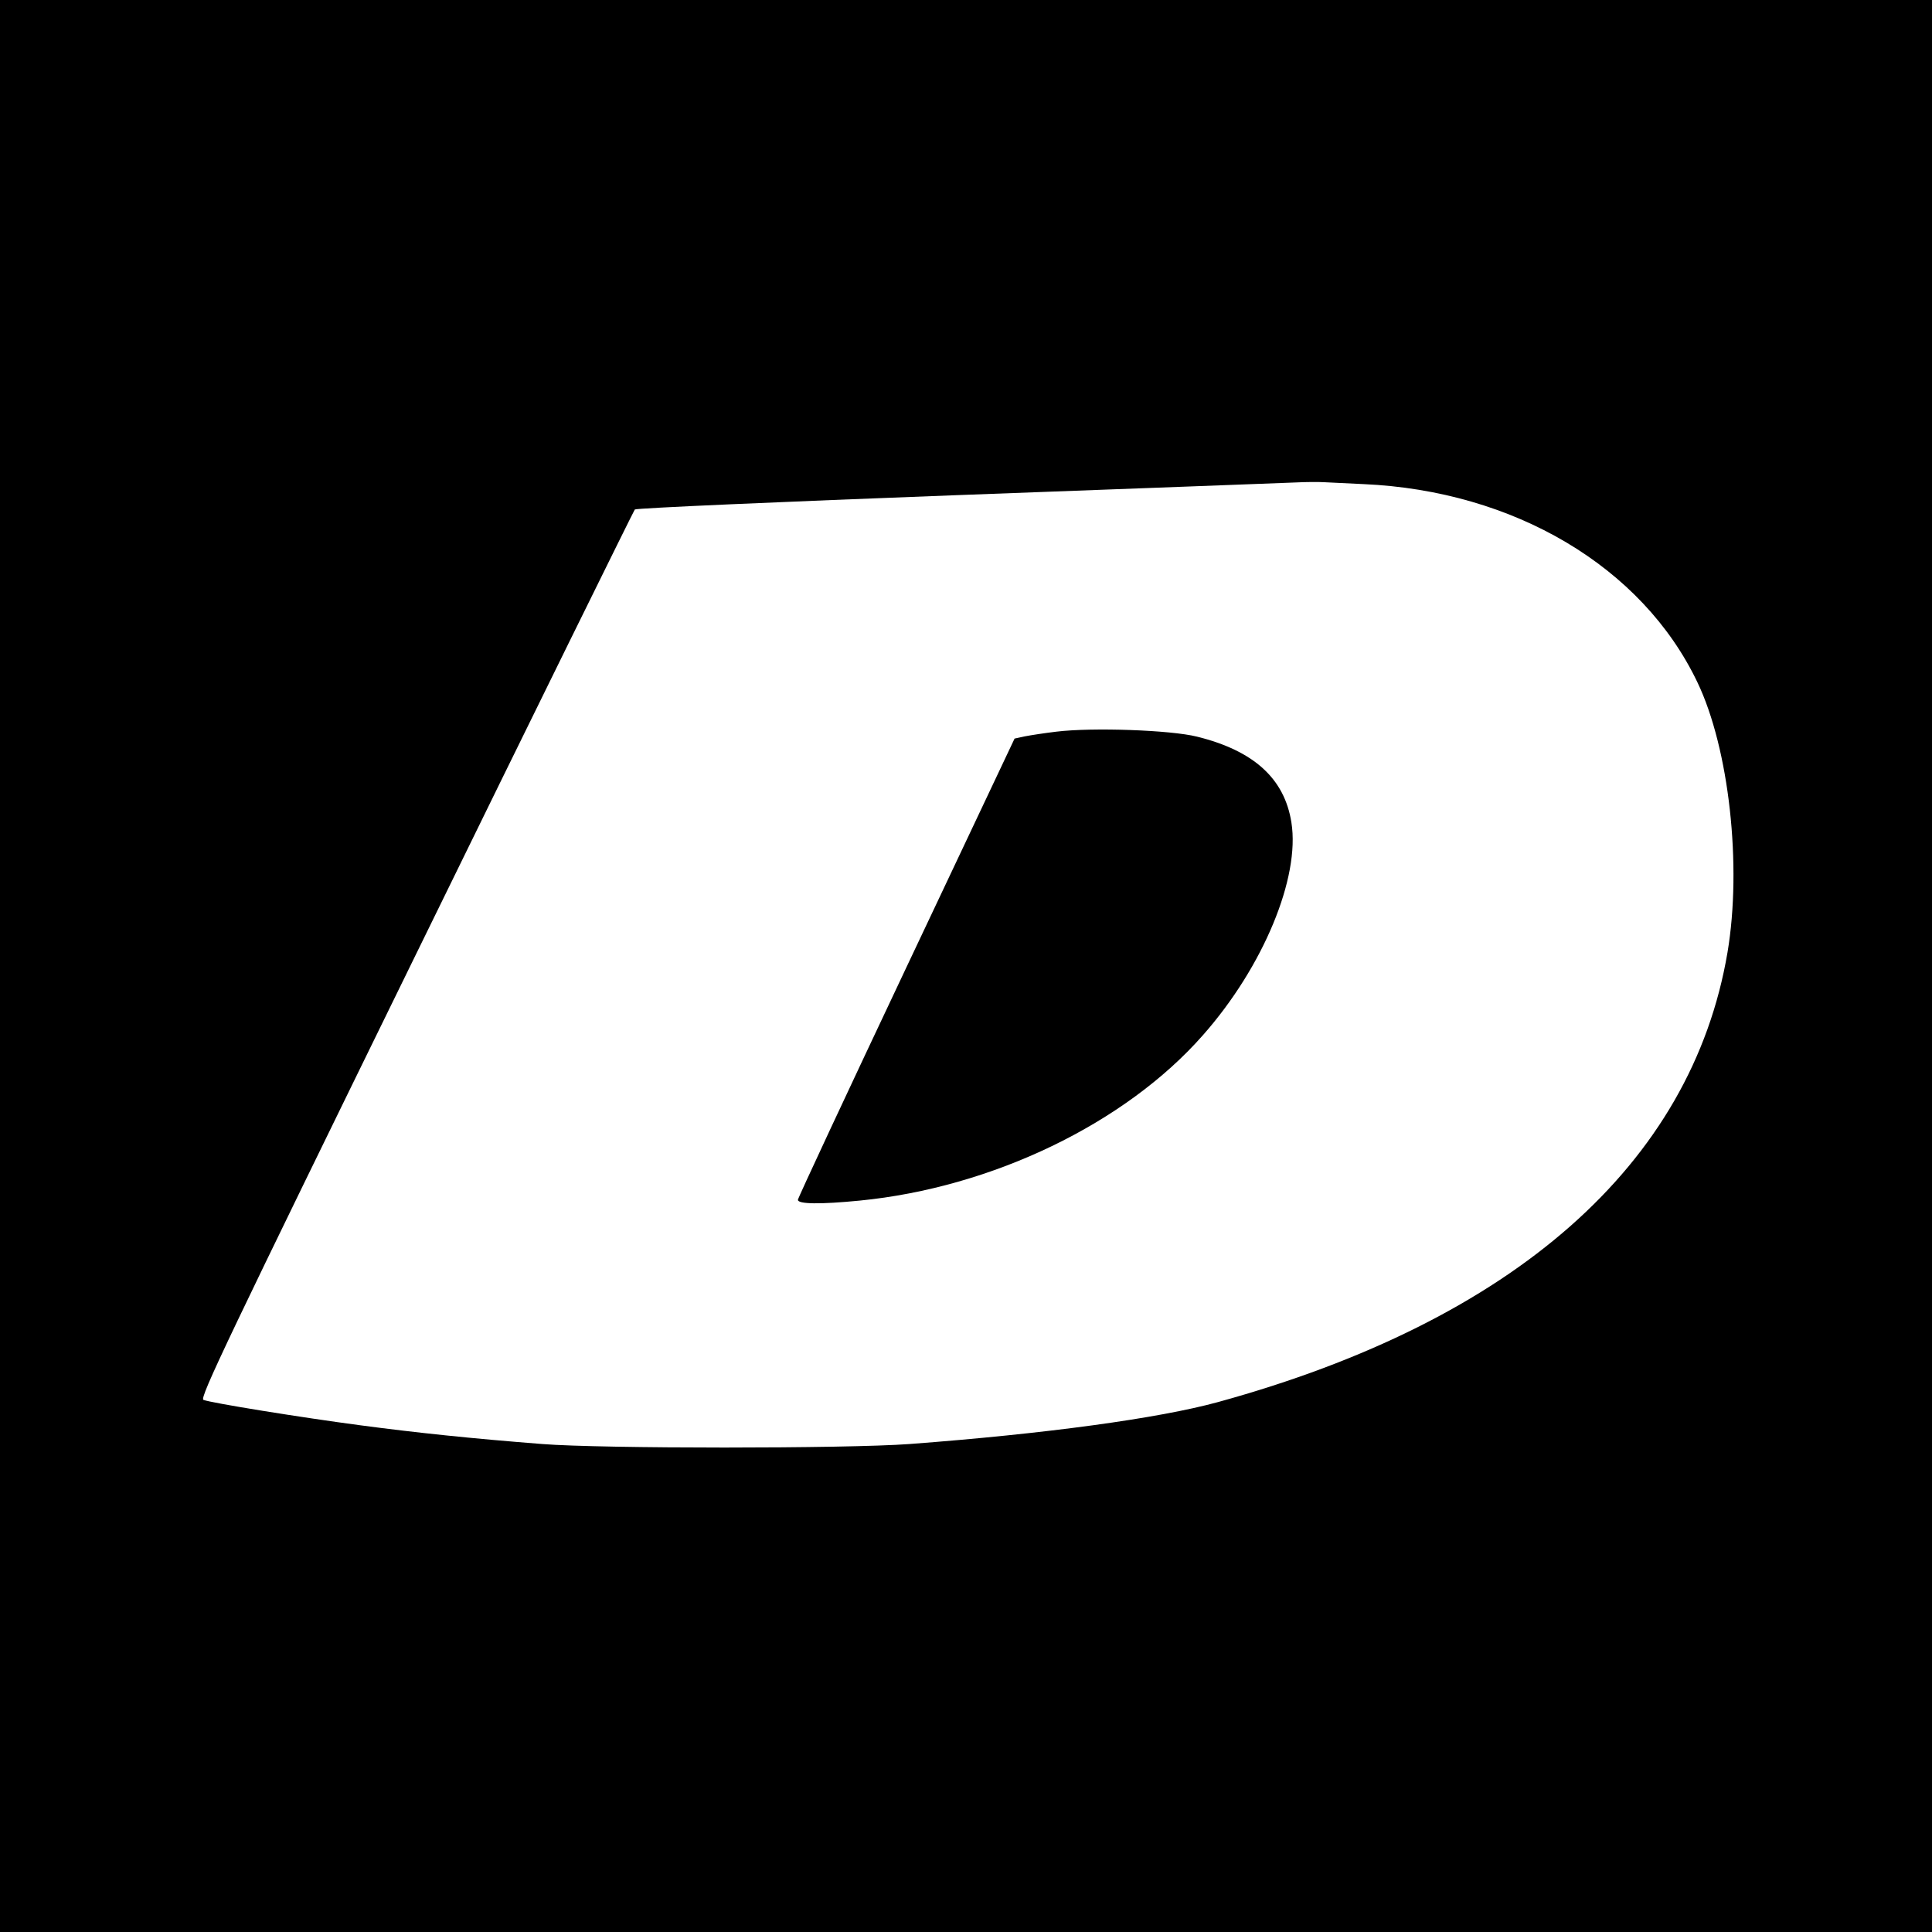 <?xml version="1.0" standalone="no"?>
<!DOCTYPE svg PUBLIC "-//W3C//DTD SVG 20010904//EN"
 "http://www.w3.org/TR/2001/REC-SVG-20010904/DTD/svg10.dtd">
<svg version="1.0" xmlns="http://www.w3.org/2000/svg"
 width="700pt" height="700pt" viewBox="0 0 700 700"
 preserveAspectRatio="xMidYMid meet">
<g transform="translate(0,700) scale(0.1,-0.1)"
fill="#000000" stroke="none">
<path d="M0 3500 l0 -3500 3500 0 3500 0 0 3500 0 3500 -3500 0 -3500 0 0
-3500z m4940 1746 c545 -24 1010 -299 1210 -718 115 -240 162 -665 109 -979
-130 -767 -773 -1334 -1846 -1629 -215 -59 -625 -115 -1118 -152 -229 -17
-1116 -17 -1330 0 -257 20 -457 41 -660 68 -212 28 -541 81 -568 92 -15 6 91
227 769 1612 432 883 790 1609 794 1614 5 5 530 28 1167 52 637 24 1190 44
1228 46 39 2 84 2 100 1 17 -1 82 -4 145 -7z"/>
<path d="M3827 4349 c-42 -5 -94 -13 -114 -17 l-37 -8 -392 -829 c-216 -457
-393 -836 -393 -842 -1 -16 81 -17 224 -3 479 47 962 279 1244 600 218 247
352 570 320 770 -25 159 -136 260 -342 311 -96 24 -379 34 -510 18z"/>
</g>
</svg>

